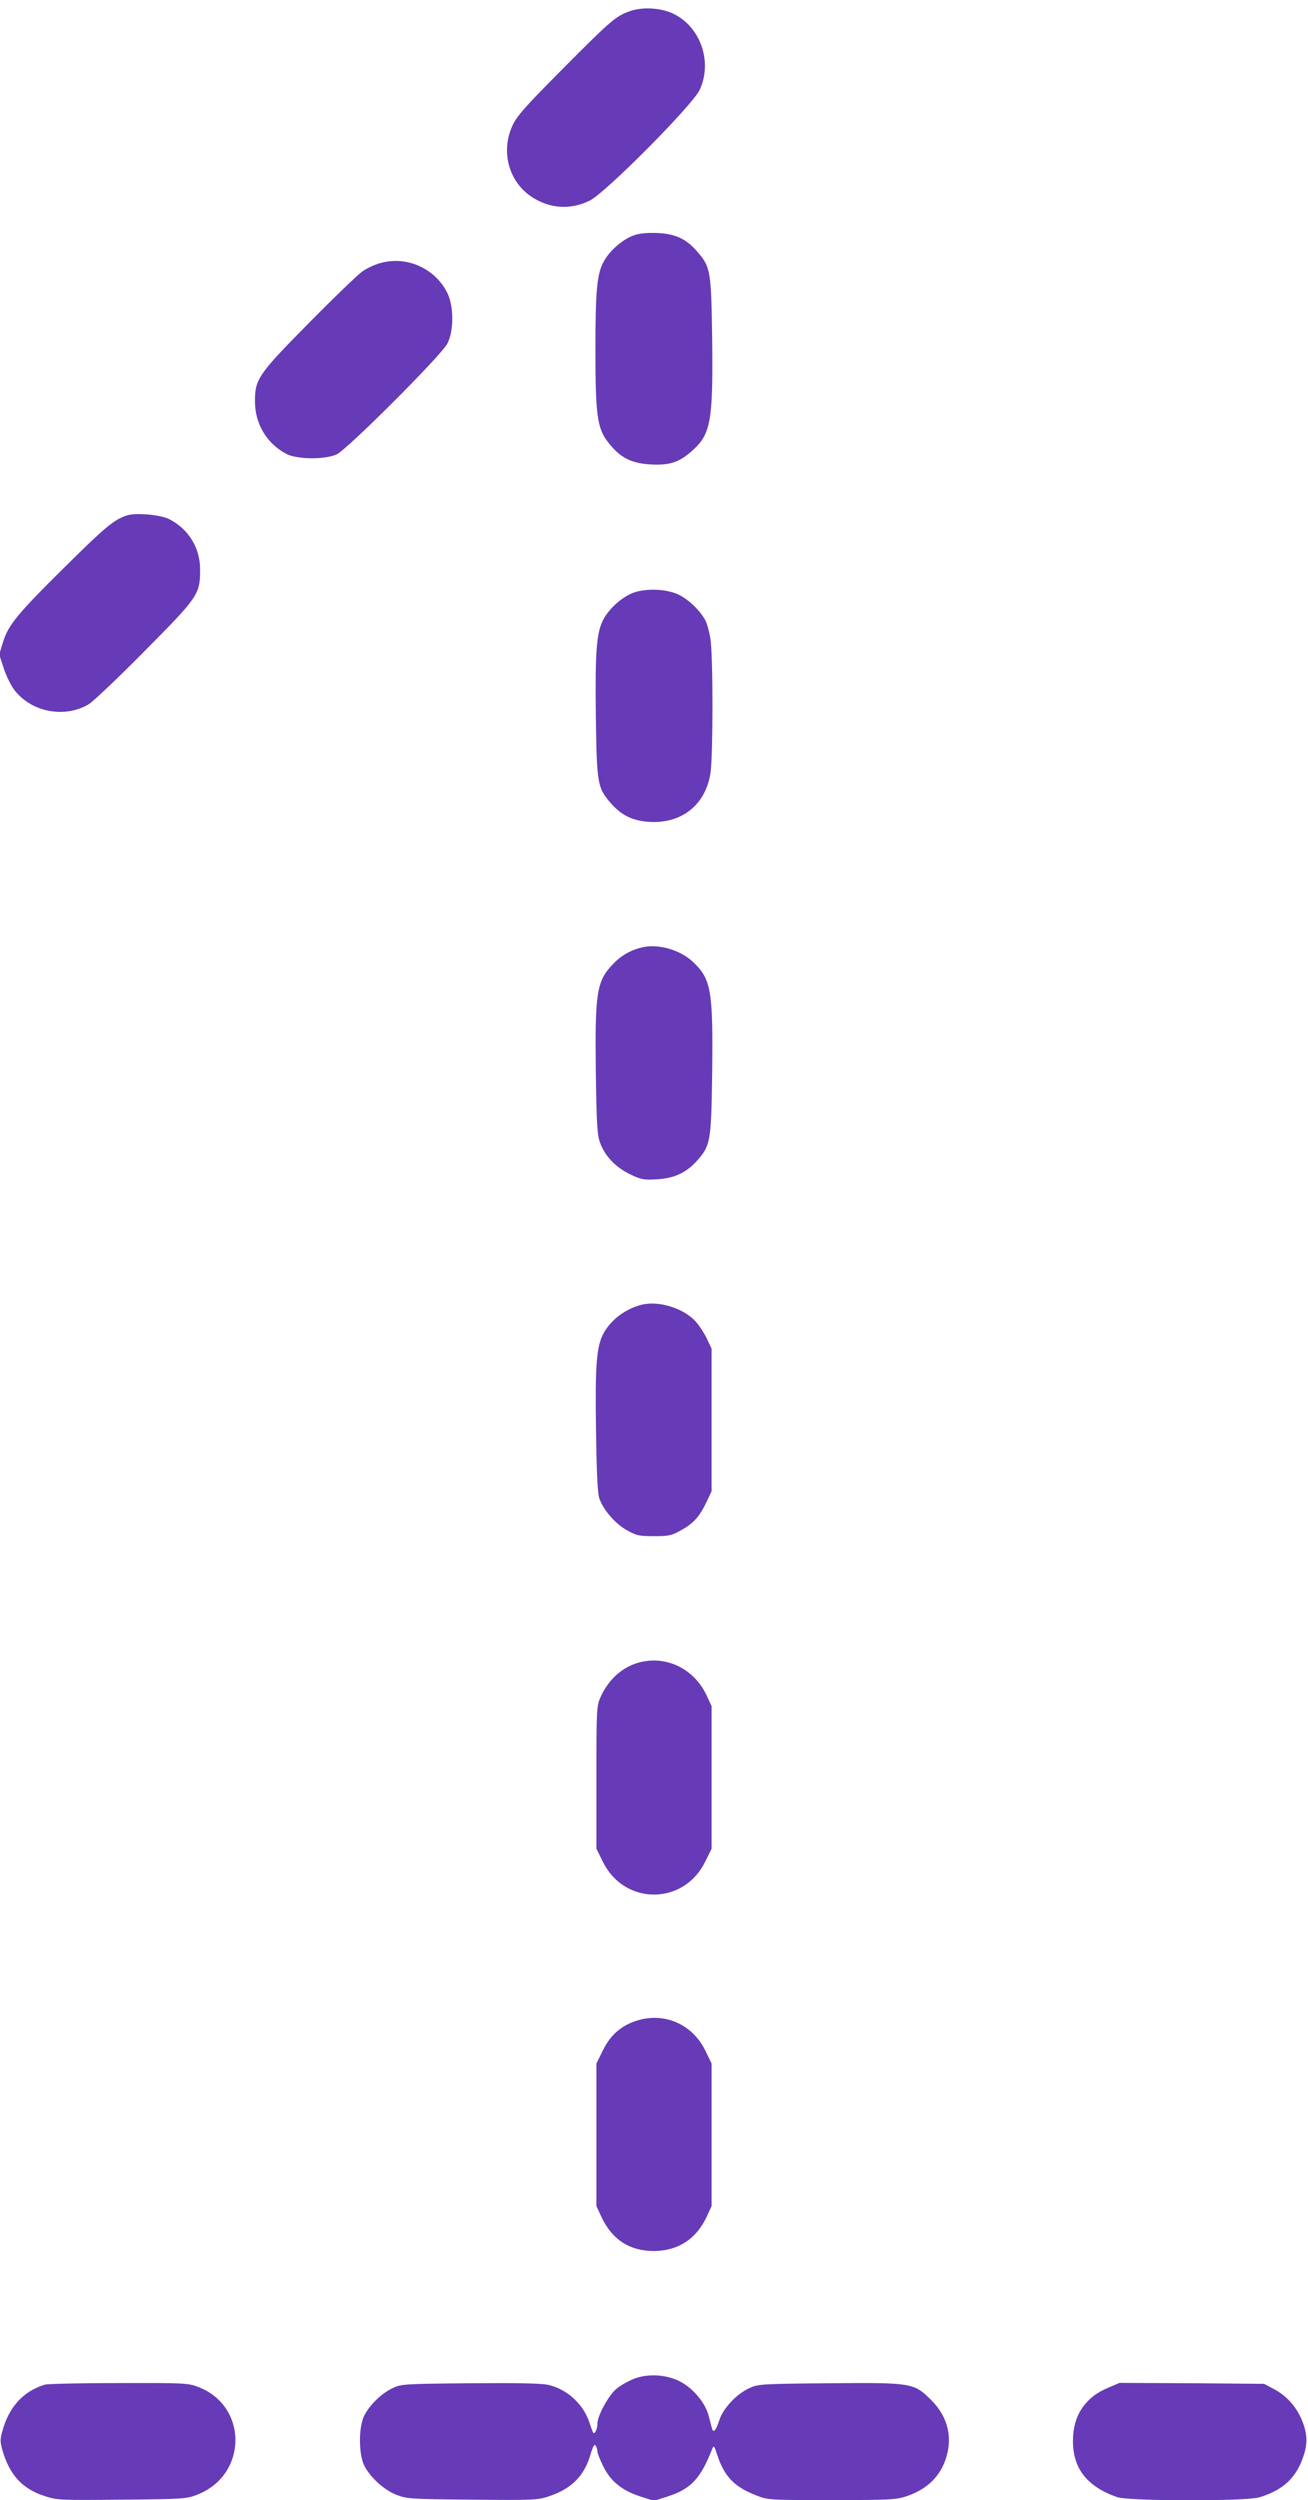 <?xml version="1.0" standalone="no"?>
<!DOCTYPE svg PUBLIC "-//W3C//DTD SVG 20010904//EN"
 "http://www.w3.org/TR/2001/REC-SVG-20010904/DTD/svg10.dtd">
<svg version="1.0" xmlns="http://www.w3.org/2000/svg"
 width="670pt" height="1280pt" viewBox="0 0 670 1280"
 preserveAspectRatio="xMidYMid meet">
<g transform="translate(0,1280) scale(0.1,-0.1)"
fill="#673ab7" stroke="none">
<path d="M3224 12742 c-70 -25 -97 -48 -351 -304 -183 -184 -226 -233 -248
-281 -62 -135 -18 -291 103 -368 92 -58 195 -64 293 -16 80 39 527 489 563
567 68 146 2 329 -142 393 -65 28 -155 32 -218 9z"/>
<path d="M3244 11594 c-53 -19 -118 -75 -148 -127 -38 -64 -46 -147 -46 -452
0 -365 9 -417 82 -500 54 -63 110 -88 203 -93 94 -5 144 11 208 68 98 86 110
151 105 573 -5 348 -8 369 -74 446 -59 69 -114 94 -208 98 -54 2 -95 -2 -122
-13z"/>
<path d="M1952 11454 c-29 -7 -72 -27 -95 -43 -23 -16 -146 -134 -273 -263
-262 -265 -278 -289 -278 -403 0 -115 60 -215 159 -268 55 -30 201 -31 260 -3
55 26 535 506 566 566 35 66 34 195 -1 263 -63 123 -205 187 -338 151z"/>
<path d="M650 10161 c-65 -21 -110 -58 -314 -260 -247 -244 -294 -301 -321
-390 l-19 -62 23 -70 c12 -38 37 -88 54 -111 87 -114 257 -147 381 -74 23 14
152 136 287 273 276 278 284 290 284 418 0 110 -59 206 -158 257 -46 23 -171
34 -217 19z"/>
<path d="M3234 9761 c-54 -24 -109 -74 -139 -125 -39 -67 -47 -156 -43 -499 5
-348 8 -369 74 -446 56 -65 113 -93 199 -99 166 -10 288 86 314 248 14 84 14
606 0 689 -5 35 -17 77 -25 93 -27 52 -88 110 -139 134 -65 31 -180 33 -241 5z"/>
<path d="M3287 7949 c-57 -13 -108 -43 -148 -86 -83 -87 -92 -144 -87 -556 4
-264 7 -319 22 -358 25 -68 78 -124 151 -160 58 -28 71 -31 137 -27 90 4 154
34 209 96 69 78 72 98 77 449 5 417 -5 479 -95 565 -67 65 -181 98 -266 77z"/>
<path d="M3287 6120 c-85 -21 -161 -80 -198 -151 -34 -68 -41 -164 -36 -493 3
-217 8 -322 17 -348 21 -59 80 -128 140 -162 50 -28 63 -31 140 -31 75 0 91 3
138 30 64 35 96 71 131 145 l26 55 0 365 0 365 -26 55 c-15 30 -42 70 -60 89
-65 66 -187 102 -272 81z"/>
<path d="M3269 4287 c-83 -24 -151 -85 -192 -174 -21 -47 -22 -57 -22 -413 l0
-365 33 -67 c110 -224 414 -224 524 0 l33 67 0 365 0 365 -26 56 c-65 137
-209 206 -350 166z"/>
<path d="M3254 2452 c-77 -27 -128 -73 -166 -150 l-33 -67 0 -365 0 -365 26
-56 c55 -116 144 -174 269 -174 123 1 216 61 269 174 l26 56 0 365 0 365 -33
68 c-68 137 -215 198 -358 149z"/>
<path d="M3245 620 c-27 -11 -67 -33 -87 -50 -40 -33 -98 -138 -98 -179 0 -29
-15 -58 -22 -45 -3 5 -11 27 -18 49 -31 96 -116 174 -213 195 -35 8 -168 10
-402 8 -340 -3 -351 -4 -396 -26 -56 -27 -113 -83 -142 -137 -31 -58 -31 -202
0 -261 33 -61 98 -120 161 -146 55 -22 69 -23 391 -26 314 -3 338 -2 395 18
115 39 179 104 211 214 12 41 20 55 26 45 5 -8 9 -21 9 -30 0 -9 14 -44 31
-78 38 -76 95 -122 190 -153 l69 -22 69 22 c120 39 169 91 228 241 9 23 11 21
27 -28 36 -110 87 -163 197 -206 62 -25 66 -25 389 -25 301 0 332 2 385 20 98
34 162 92 195 178 43 114 19 225 -70 314 -89 88 -96 90 -527 86 -343 -3 -360
-4 -405 -25 -65 -30 -133 -102 -153 -163 -18 -55 -31 -69 -38 -43 -3 10 -10
39 -17 64 -16 64 -75 136 -139 172 -71 40 -171 47 -246 17z"/>
<path d="M230 591 c-112 -34 -185 -115 -219 -242 -11 -38 -10 -54 2 -96 37
-125 101 -195 214 -232 66 -22 78 -22 398 -19 320 3 332 4 389 27 256 103 256
455 -1 551 -50 19 -77 20 -406 19 -194 0 -363 -4 -377 -8z"/>
<path d="M5676 575 c-117 -48 -180 -143 -180 -270 -1 -143 72 -236 226 -290
61 -21 660 -22 729 -1 115 35 181 93 219 192 29 76 29 125 1 198 -29 72 -79
129 -145 164 l-51 27 -370 3 -370 2 -59 -25z"/>
</g>
</svg>
